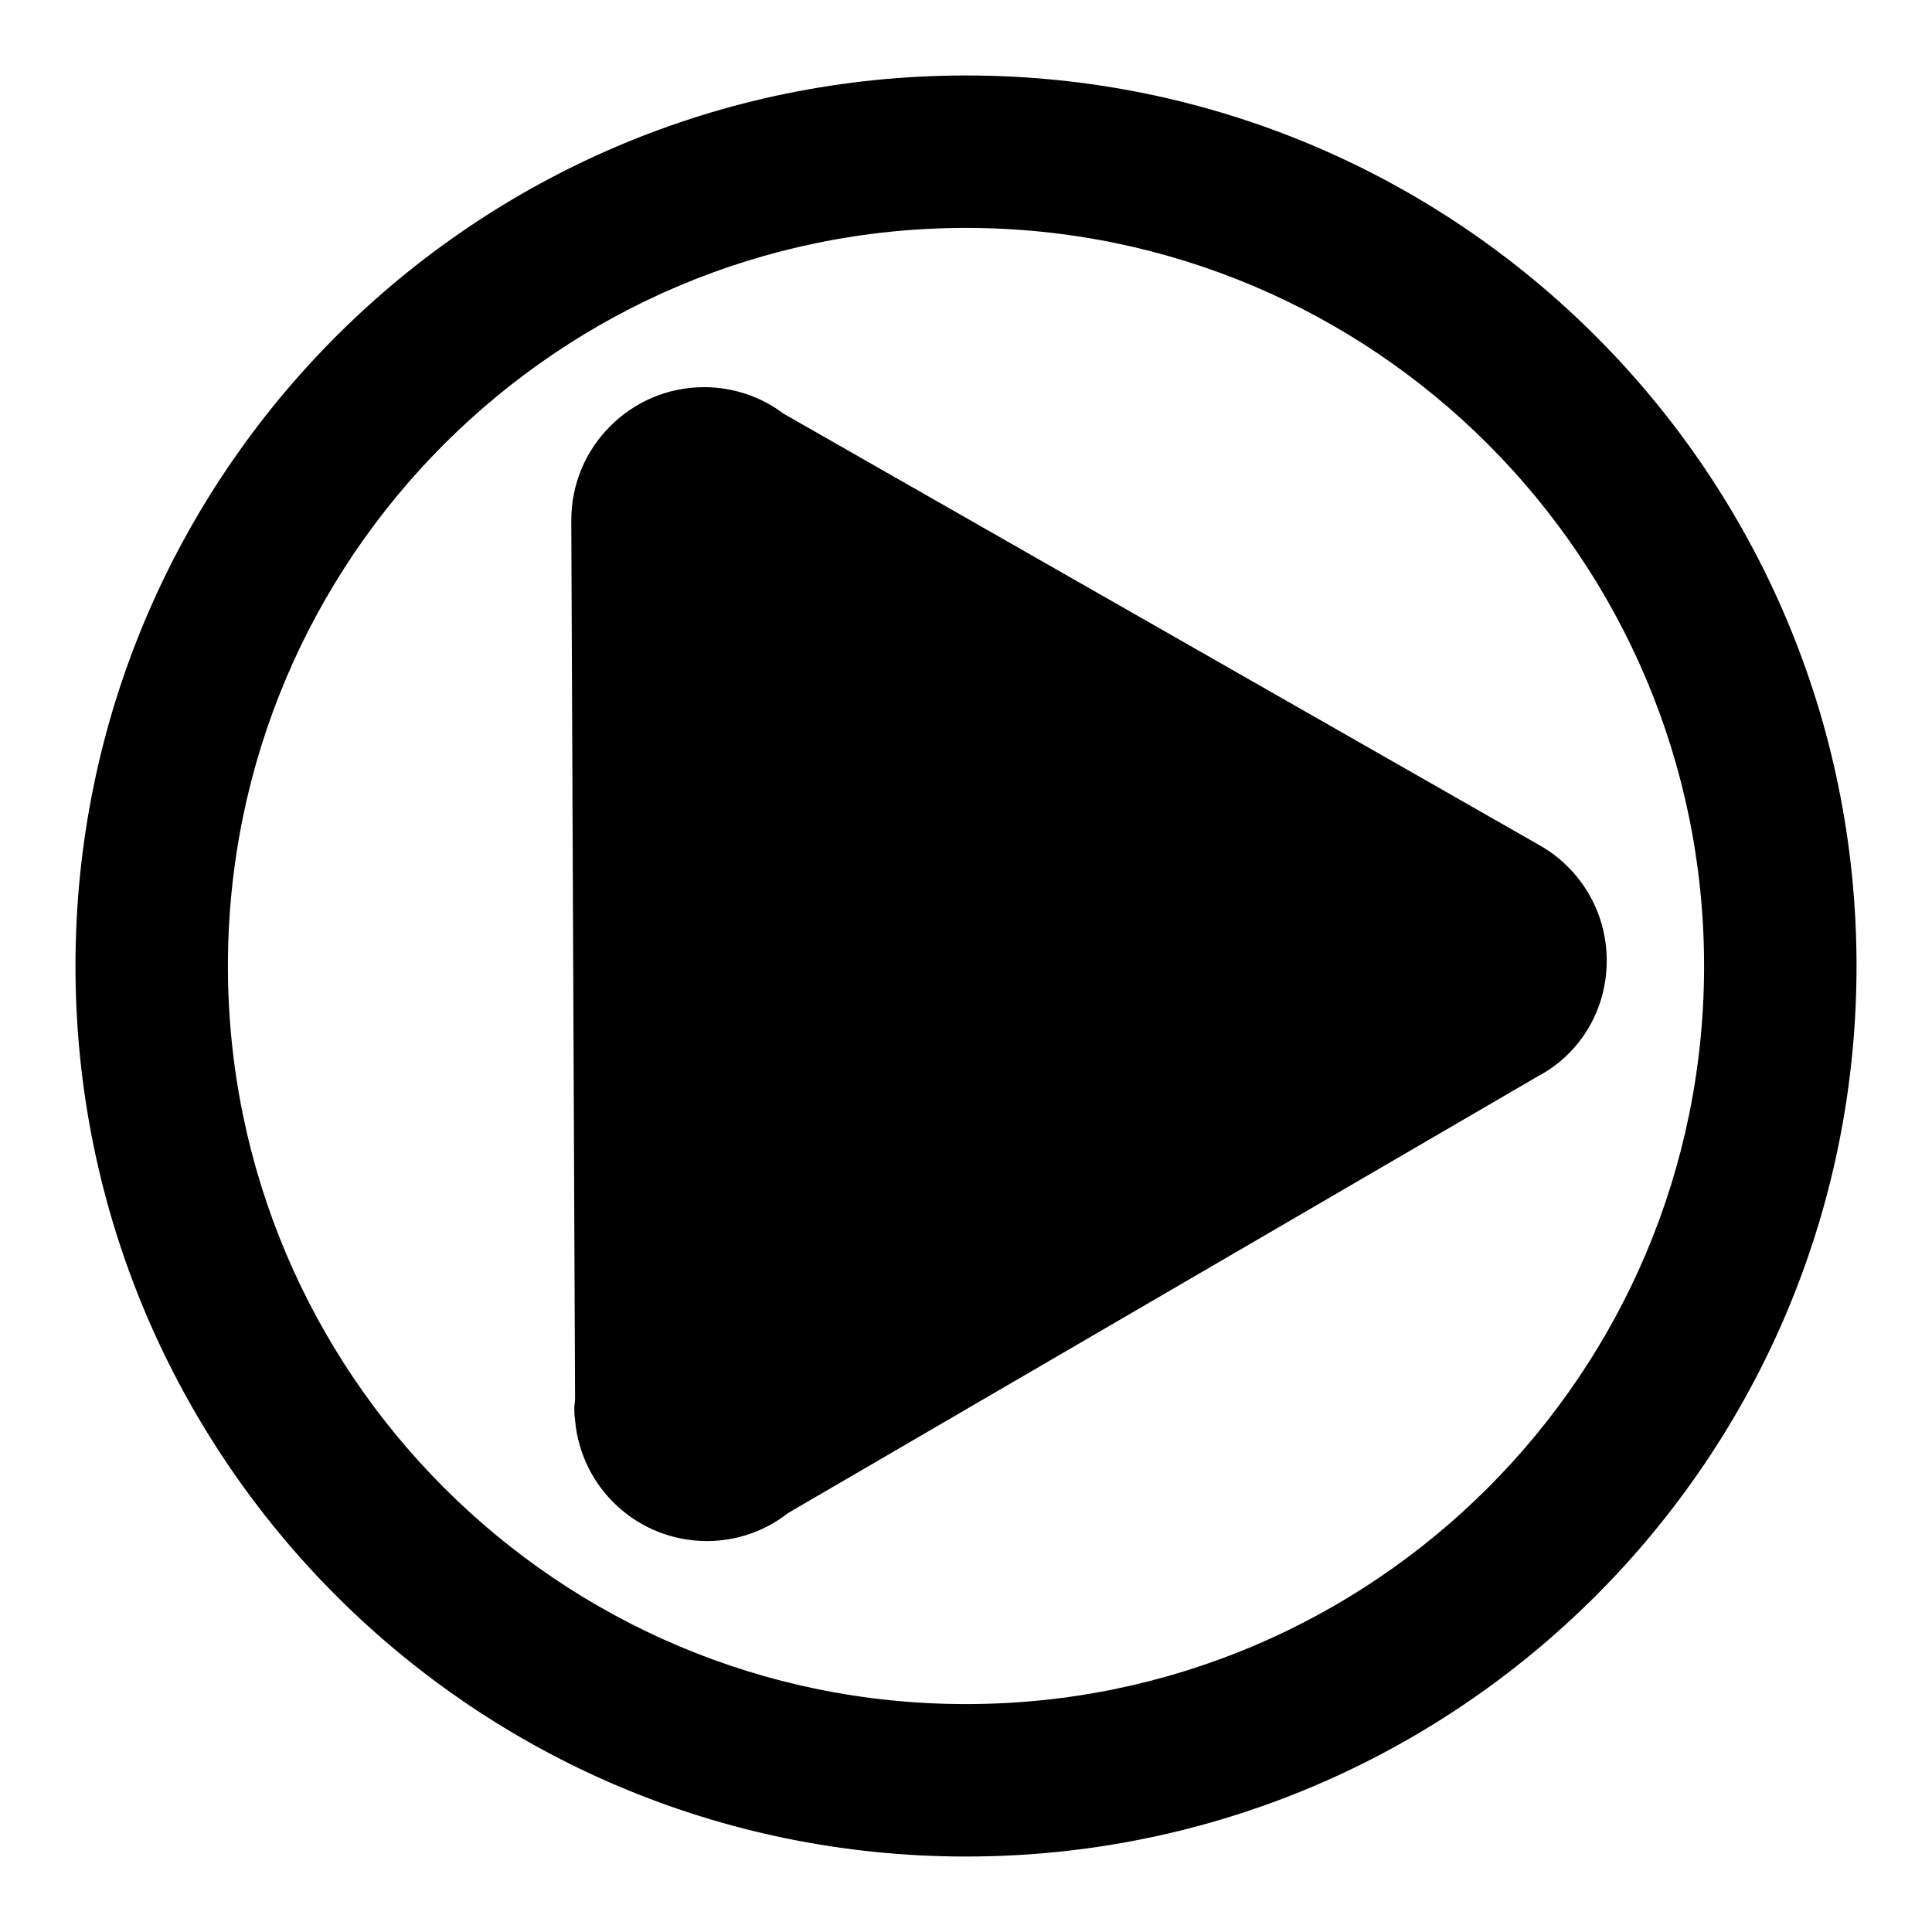 <?xml version="1.0" encoding="utf-8"?>
<!-- Svg Vector Icons : http://www.onlinewebfonts.com/icon -->
<!DOCTYPE svg PUBLIC "-//W3C//DTD SVG 1.1//EN" "http://www.w3.org/Graphics/SVG/1.1/DTD/svg11.dtd">
<svg version="1.1" xmlns="http://www.w3.org/2000/svg" xmlns:xlink="http://www.w3.org/1999/xlink" x="0px" y="0px" viewBox="0 0 256 256" enable-background="new 0 0 256 256" xml:space="preserve">
<g> <path fill="#000000" d="M128,10C62.8,10,10,62.8,10,128c0,65.2,52.8,118,118,118s118-52.8,118-118S193.2,10,128,10z M128,225.8 c-54,0-97.8-43.8-97.8-97.8c0-54,43.8-97.8,97.8-97.8c54,0,97.8,43.8,97.8,97.8C225.8,182,182,225.8,128,225.8z M212.9,127.3 c0-6.6-3.6-12.3-8.9-15.3v0L103.8,54.8c-2.9-2.2-6.6-3.5-10.5-3.5c-9.7,0-17.6,7.9-17.6,17.6c0,0.1,0,0.3,0,0.4h0l0.5,116 c0,0.4-0.1,0.9-0.1,1.3c0,0.5,0,1,0.1,1.5l0,0.1l0,0c0.8,9,8.3,16,17.5,16c4,0,7.8-1.4,10.7-3.7l0,0l99.4-57.9v0 C209.3,139.7,212.9,133.9,212.9,127.3z"/></g>
</svg>